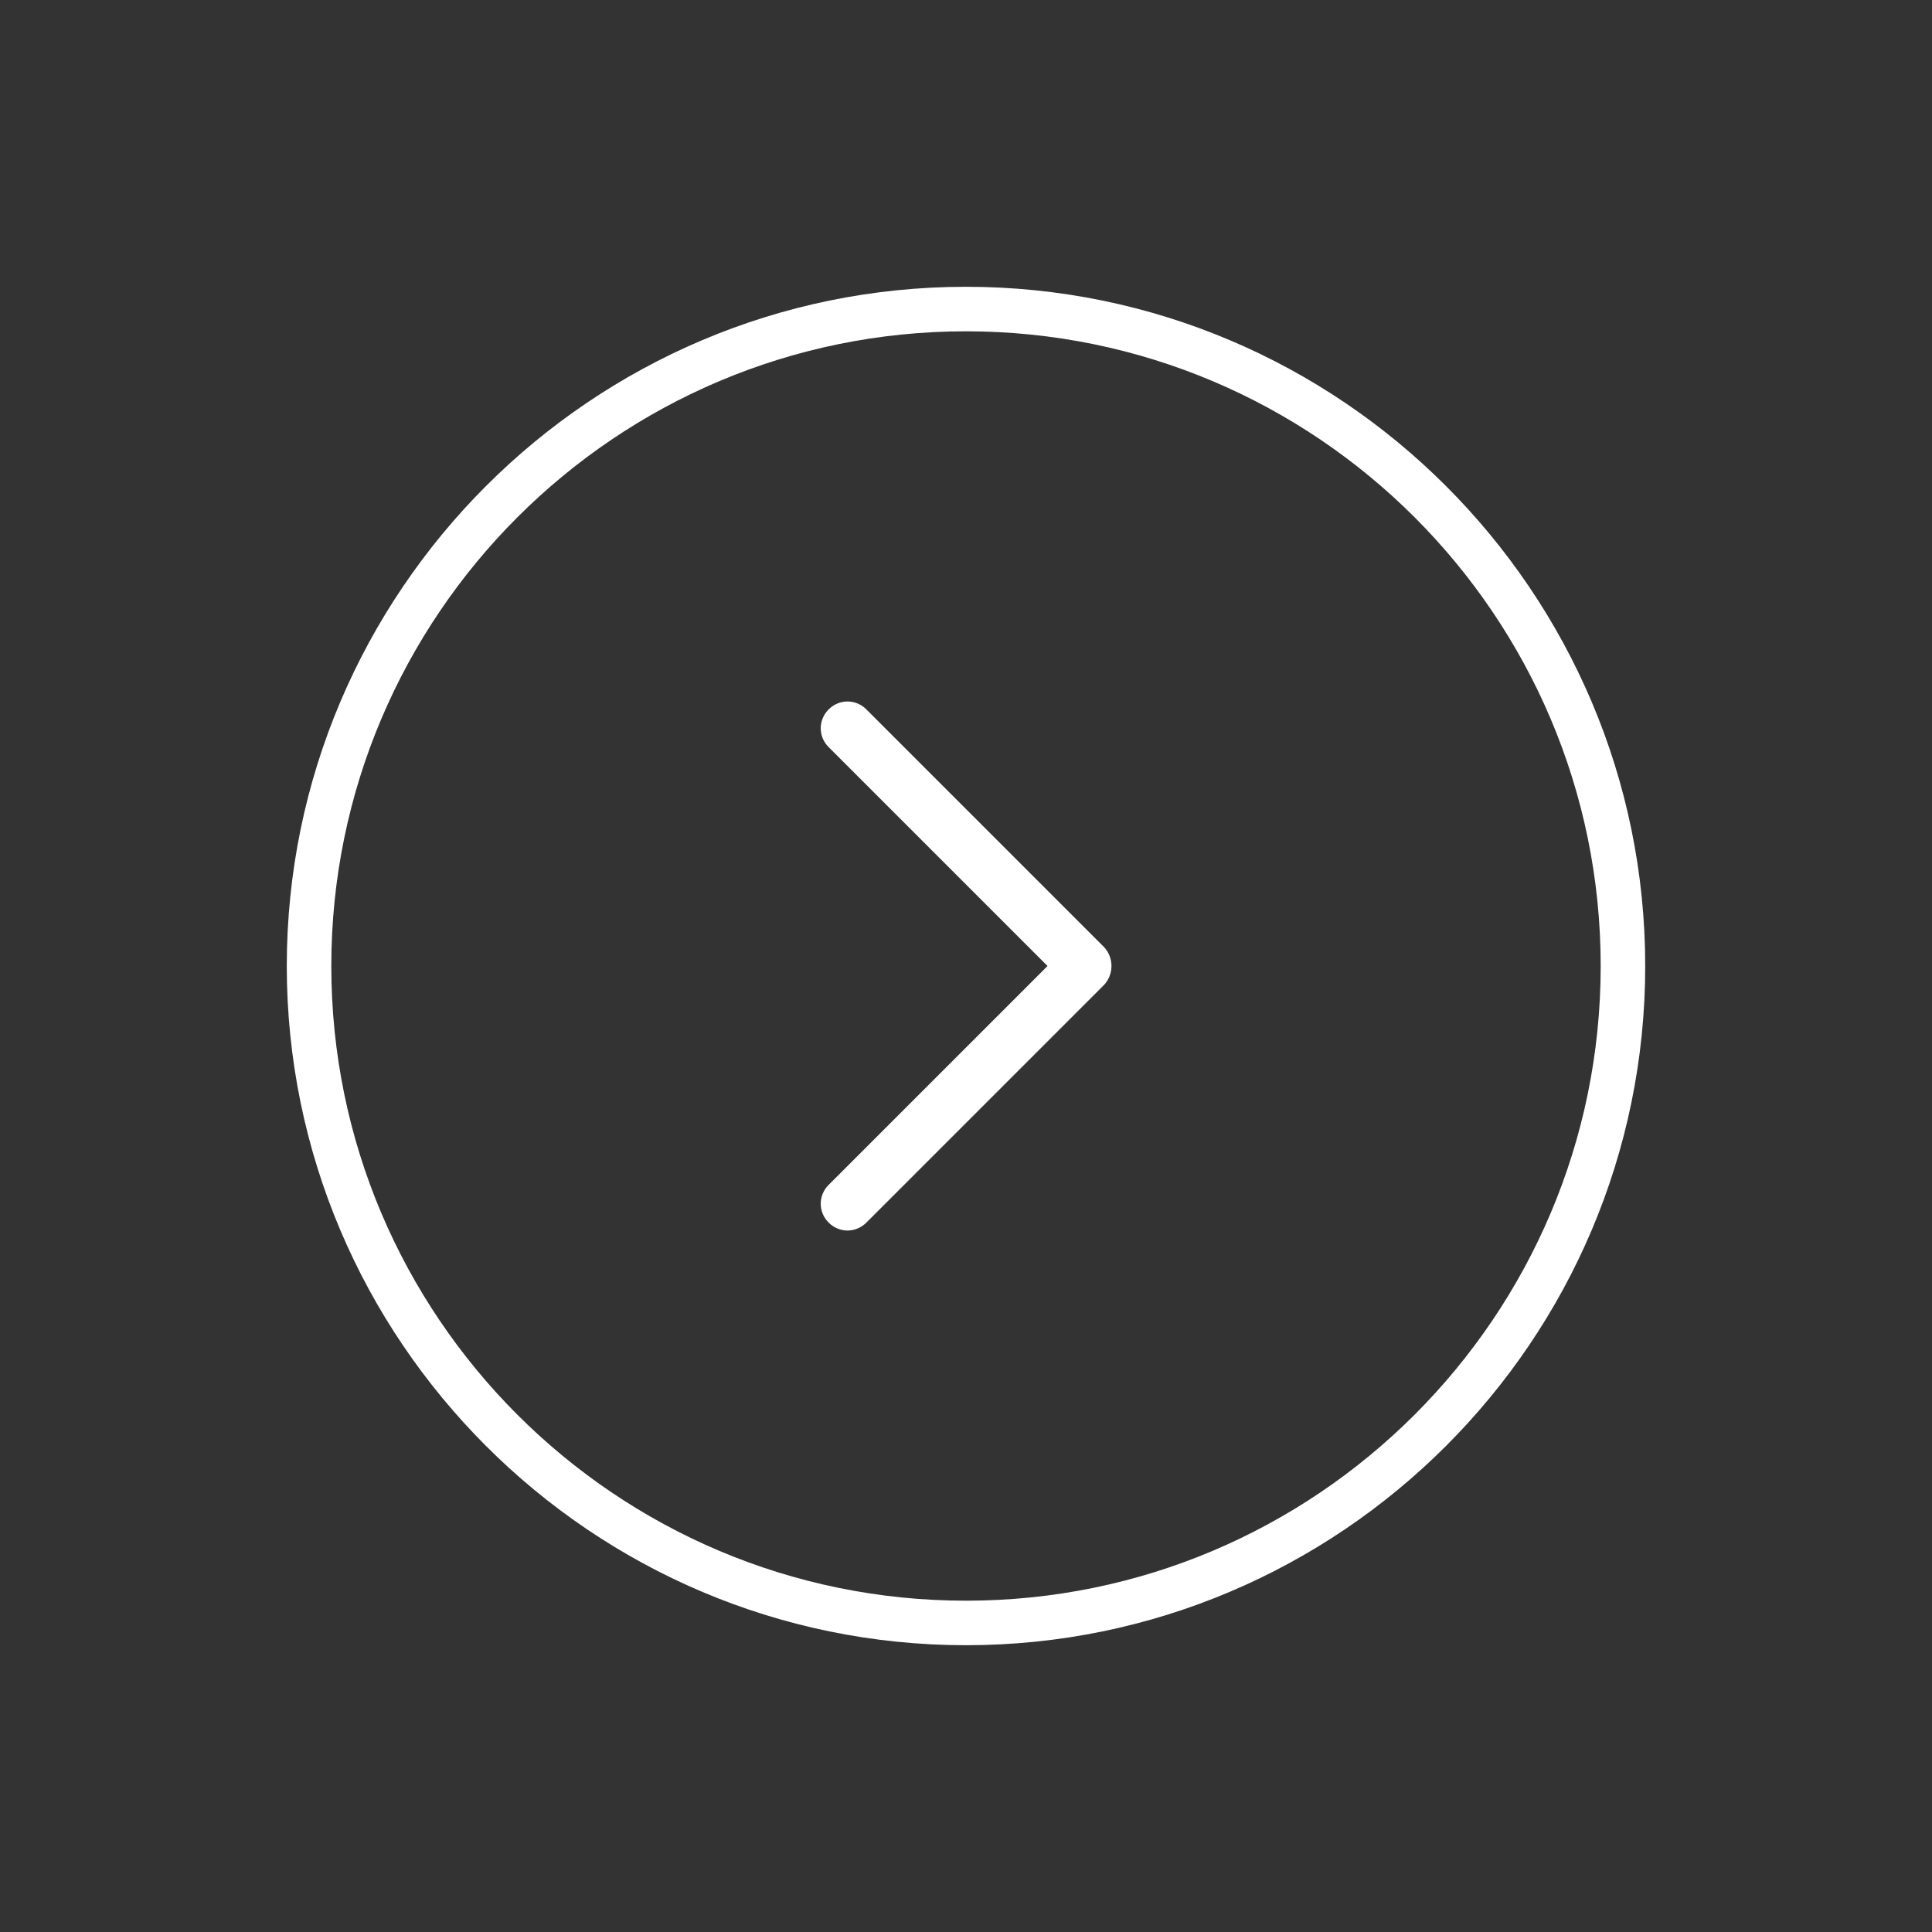 <svg xmlns="http://www.w3.org/2000/svg" xmlns:xlink="http://www.w3.org/1999/xlink" id="Layer_1" x="0px" y="0px" viewBox="0 0 256 256" style="enable-background:new 0 0 256 256;" xml:space="preserve"><rect x="0" y="0" width="256" height="256" fill="#333333" stroke="none"/><style type="text/css">	.st0{fill:#FFFFFF;}</style><g>	<g>		<path id="Chevron_Right_1_" class="st0" d="M146.3,125.5L114.8,94c-1.4-1.4-3.6-1.4-5,0c-1.4,1.4-1.4,3.6,0,5l29,29l-29,29   c-1.4,1.4-1.4,3.6,0,5c1.4,1.4,3.6,1.4,5,0l31.5-31.5C147.6,129.1,147.6,126.9,146.3,125.5z"></path>	</g>	<g>		<path class="st0" d="M128,38c49.6,0,90,40.4,90,90s-40.4,90-90,90s-90-40.4-90-90S78.4,38,128,38z M128,212.1   c46.4,0,84.1-37.7,84.1-84.1S174.4,43.9,128,43.9S43.9,81.6,43.9,128S81.6,212.1,128,212.1z"></path>	</g></g></svg>